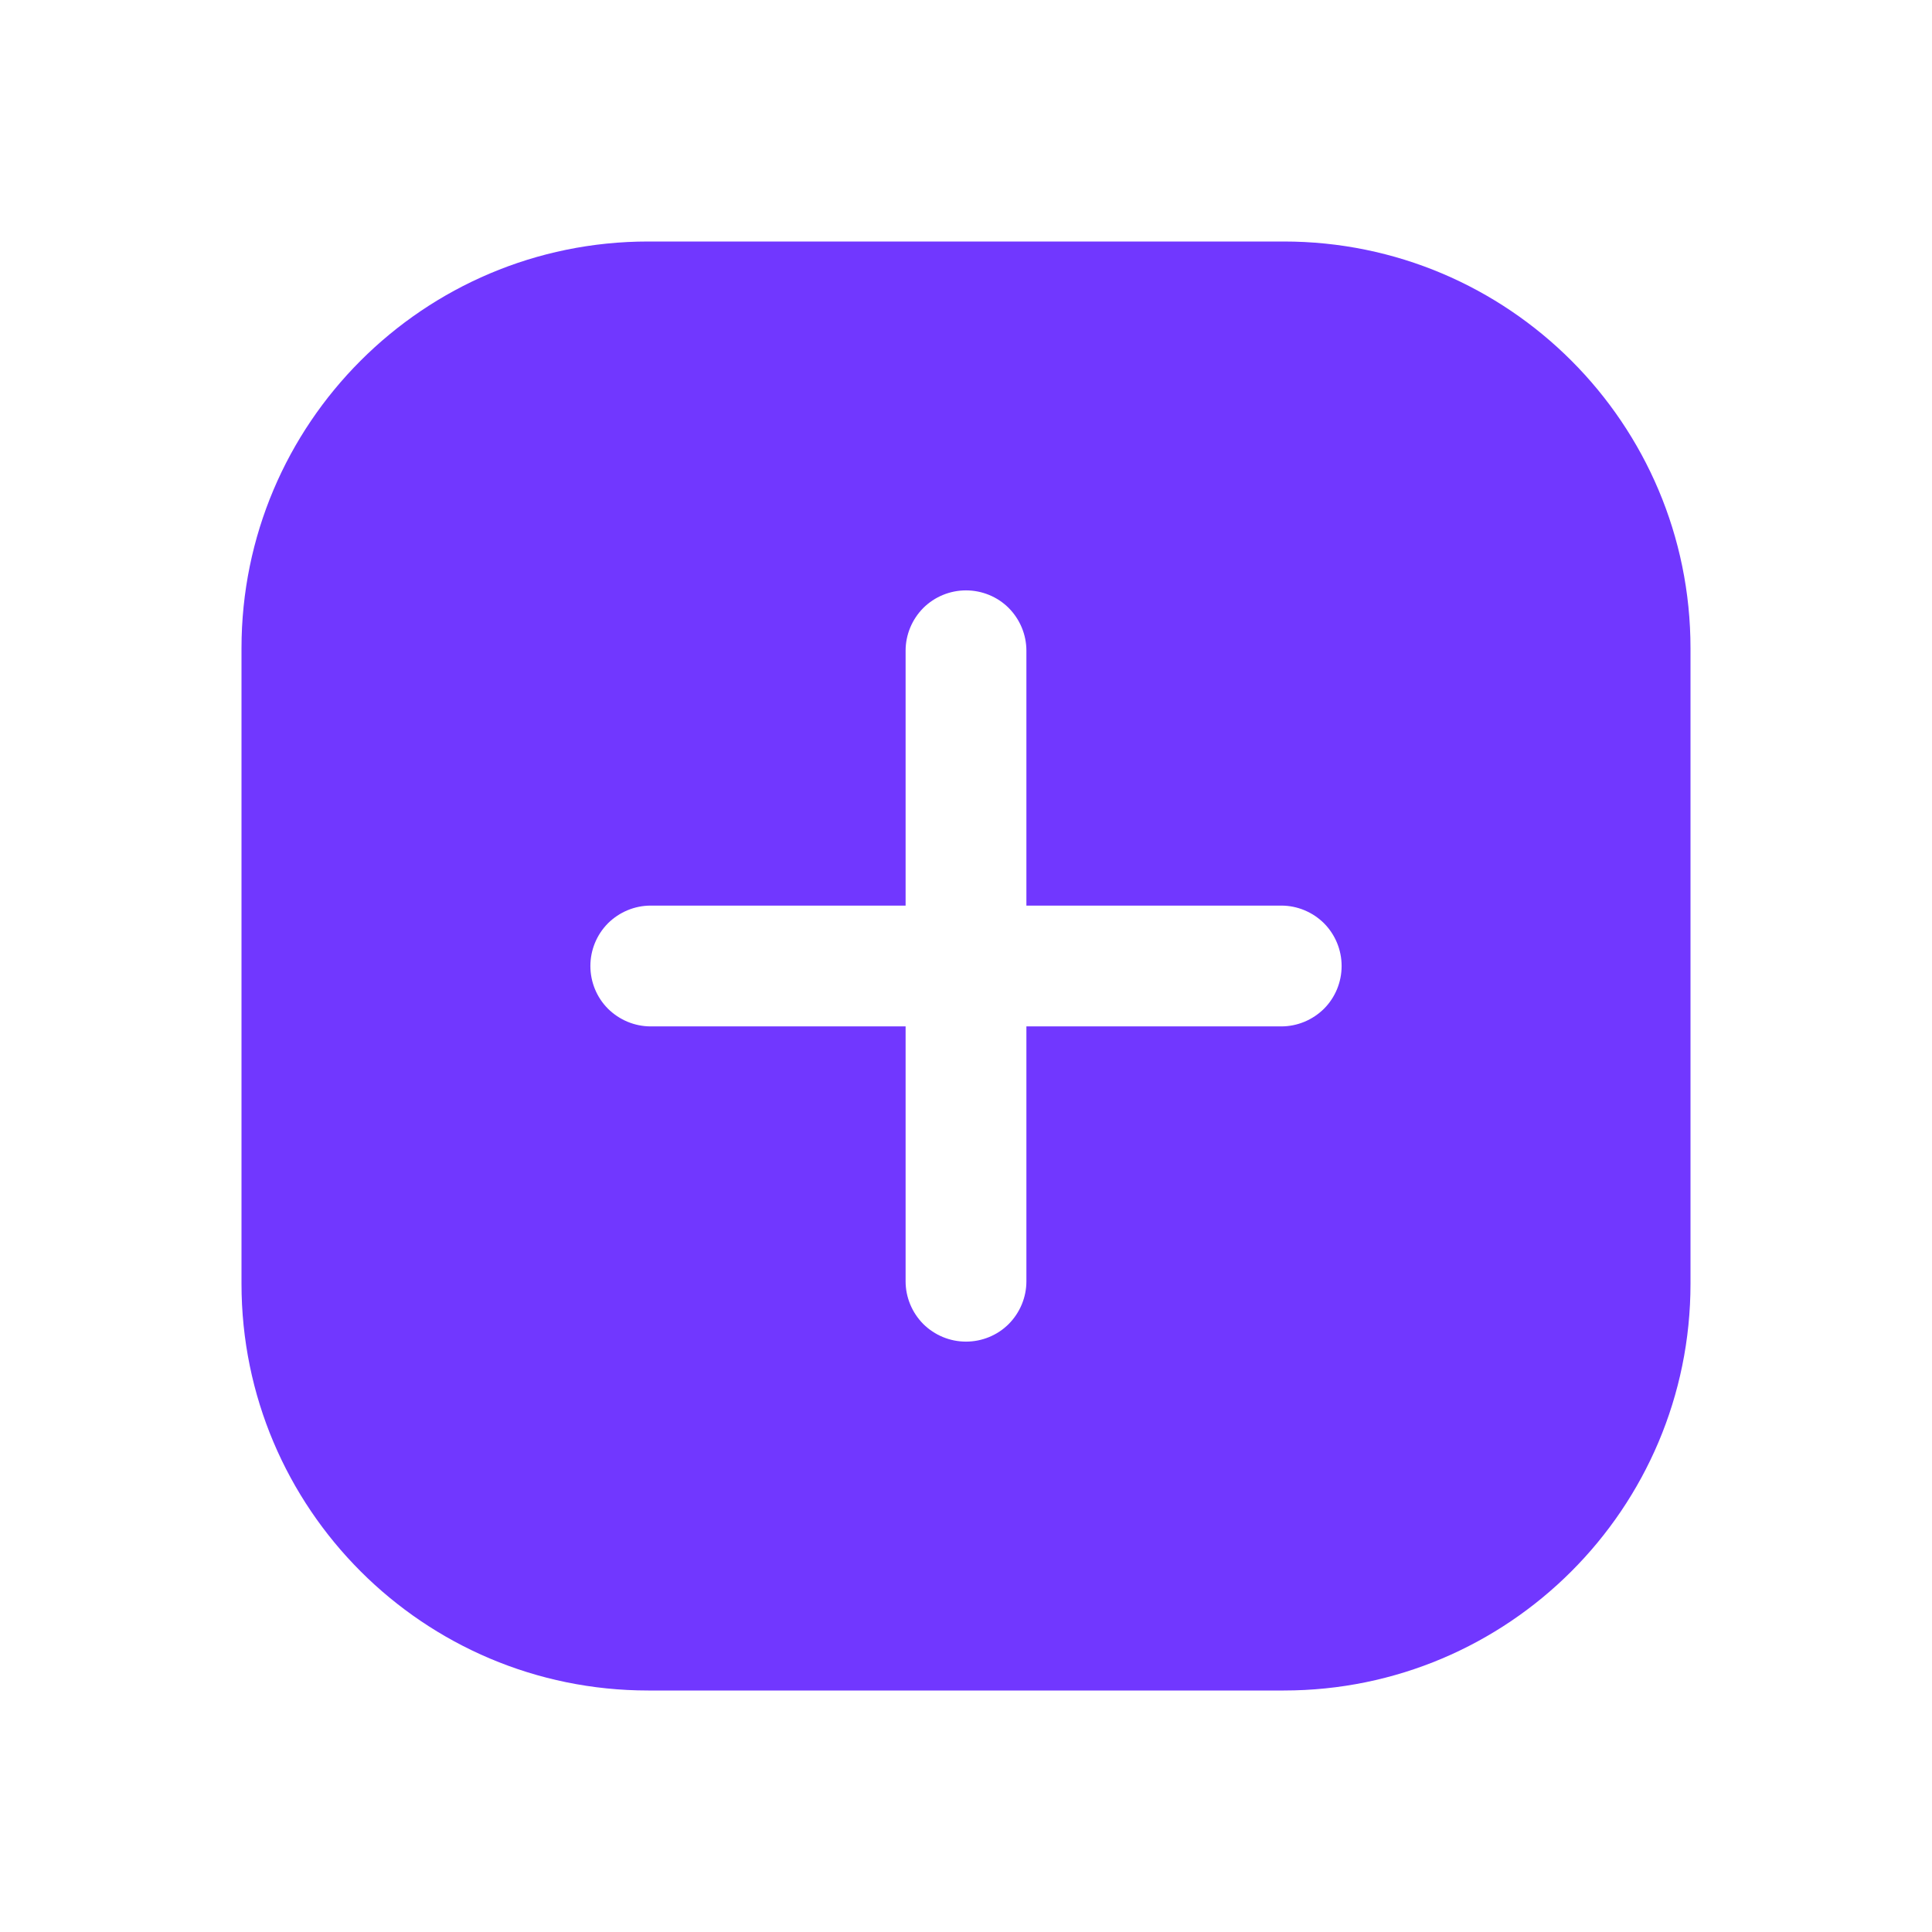 <?xml version="1.0" encoding="UTF-8"?> <svg xmlns="http://www.w3.org/2000/svg" width="19" height="19" viewBox="0 0 19 19" fill="none"><path d="M6.375 2.375C4.166 2.375 2.375 4.166 2.375 6.375C2.375 8.458 2.375 10.542 2.375 12.625C2.375 14.834 4.166 16.625 6.375 16.625C8.458 16.625 10.542 16.625 12.625 16.625C14.834 16.625 16.625 14.834 16.625 12.625C16.625 10.542 16.625 8.458 16.625 6.375C16.625 4.166 14.834 2.375 12.625 2.375C10.542 2.375 8.458 2.375 6.375 2.375ZM12.601 10.094H10.094V12.601C10.094 12.758 10.031 12.909 9.92 13.021C9.809 13.132 9.657 13.194 9.5 13.194C9.343 13.194 9.192 13.132 9.08 13.021C8.969 12.909 8.906 12.758 8.906 12.601V10.094H6.399C6.242 10.094 6.091 10.031 5.979 9.92C5.868 9.809 5.806 9.657 5.806 9.5C5.806 9.343 5.868 9.192 5.979 9.08C6.091 8.969 6.242 8.906 6.399 8.906H8.906V6.399C8.906 6.242 8.969 6.091 9.08 5.979C9.192 5.868 9.343 5.806 9.5 5.806C9.657 5.806 9.809 5.868 9.92 5.979C10.031 6.091 10.094 6.242 10.094 6.399V8.906H12.601C12.758 8.906 12.909 8.969 13.021 9.08C13.132 9.192 13.194 9.343 13.194 9.5C13.194 9.657 13.132 9.809 13.021 9.92C12.909 10.031 12.758 10.094 12.601 10.094Z" fill="#7137FF"></path></svg> 